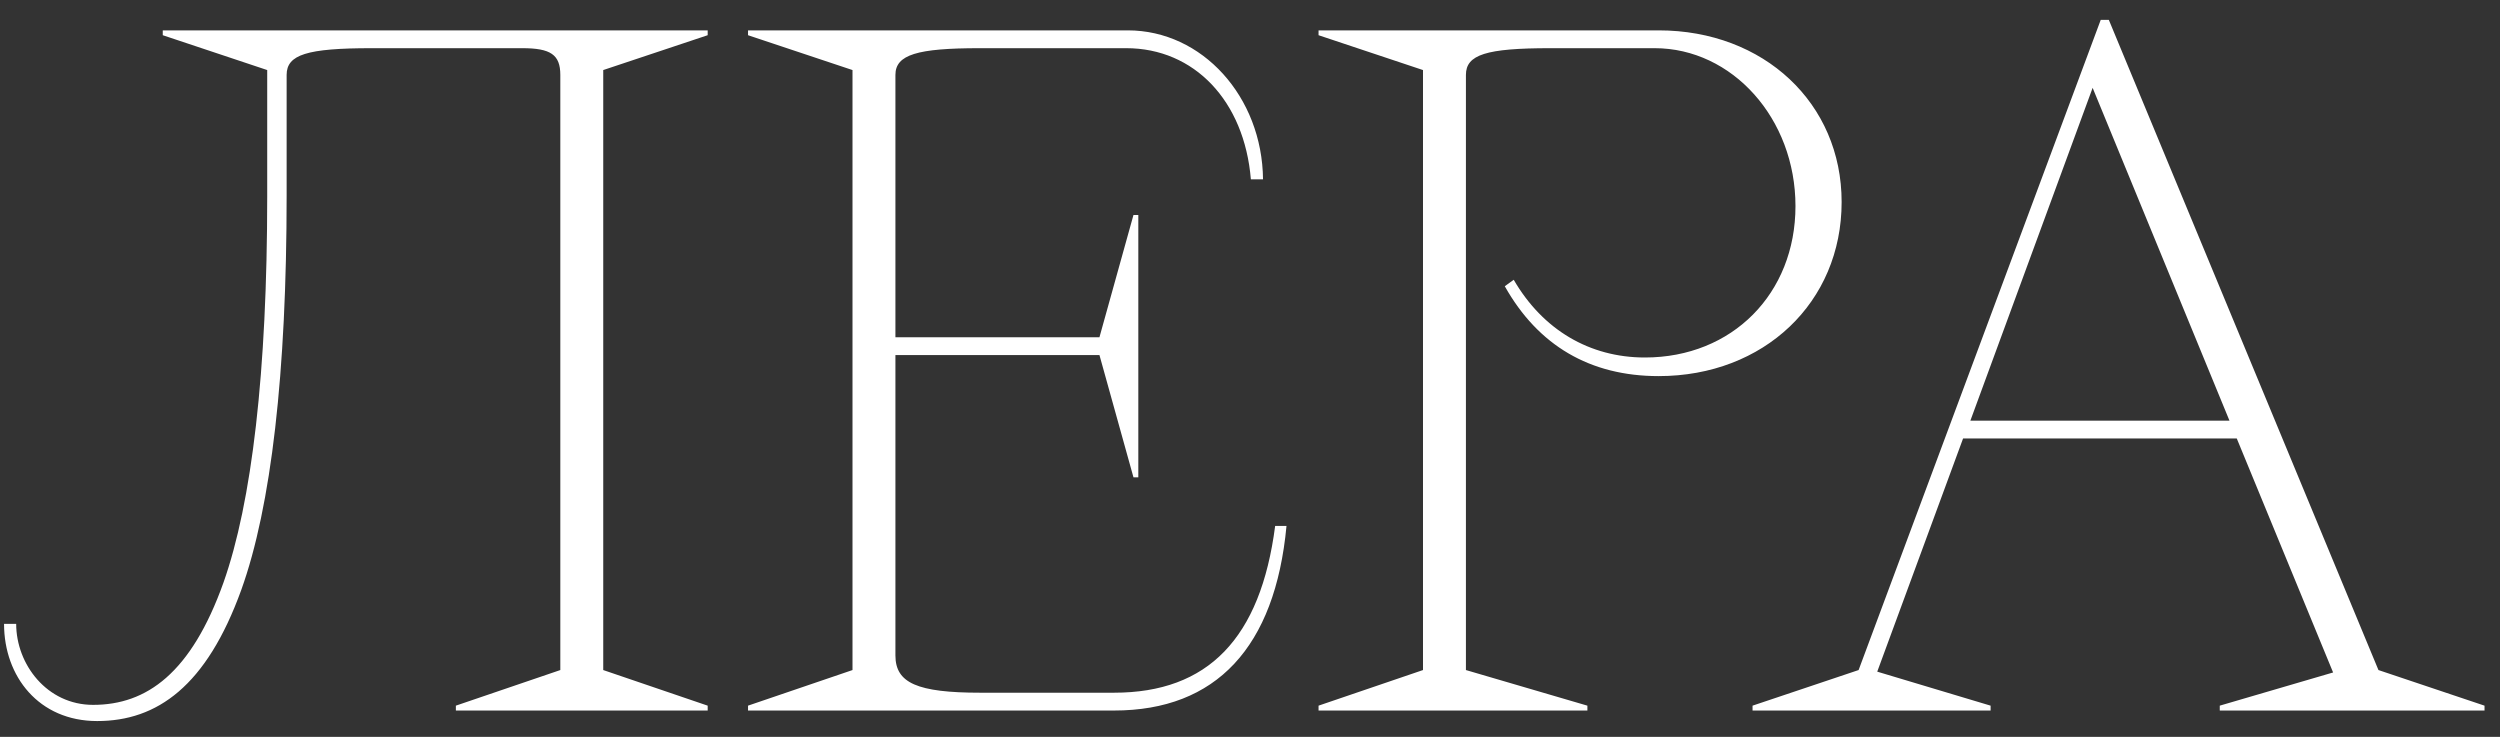 <?xml version="1.0" encoding="UTF-8"?> <svg xmlns="http://www.w3.org/2000/svg" width="95" height="28" viewBox="0 0 95 28" fill="none"><rect x="0" y="0" width="95" height="28" fill="#333333" stroke="none"/><path d="M3.692 27.4C1.477 27.4 0.154 25.708 0.154 23.708H0.615C0.615 25.246 1.785 26.785 3.538 26.785C5.569 26.785 7.262 25.585 8.492 22.139C9.569 19.092 10.154 14.139 10.154 7.462V2.662L6.185 1.338V1.154H26.892V1.338L22.923 2.662V25.462L26.892 26.815V27H17.323V26.815L21.292 25.462V2.846C21.292 2.077 20.923 1.831 19.846 1.831H14.123C11.662 1.831 10.892 2.077 10.892 2.846V7.431C10.892 14.169 10.308 19.246 9.169 22.415C7.846 26.077 5.969 27.4 3.692 27.4ZM42.333 27H28.425V26.815L32.395 25.462V2.662L28.425 1.338V1.154H42.856C45.687 1.154 47.964 3.677 47.995 6.815H47.533C47.287 3.831 45.379 1.831 42.795 1.831H37.225C34.856 1.831 34.026 2.077 34.026 2.846V12.815H41.779L43.072 8.169H43.256V18.139H43.072L41.779 13.492H34.026V24.908C34.026 25.954 34.856 26.323 37.256 26.323H42.333C45.902 26.323 47.902 24.262 48.456 19.985H48.887C48.456 24.6 46.21 27 42.333 27ZM60.321 27H50.105V26.815L54.074 25.462V2.662L50.105 1.338V1.154H63.028C67.028 1.154 69.982 3.923 69.982 7.677C69.982 11.492 67.028 14.292 63.028 14.292C60.413 14.292 58.444 13.123 57.182 10.877L57.521 10.631C58.628 12.539 60.413 13.585 62.505 13.585C65.828 13.585 68.228 11.154 68.228 7.831C68.228 4.508 65.828 1.831 62.874 1.831H58.905C56.474 1.831 55.705 2.077 55.705 2.846V25.462L60.321 26.815V27ZM80.135 0.754L90.381 25.462L94.412 26.815V27H84.351V26.815L88.658 25.554L84.997 16.662H74.597L71.335 25.523L75.643 26.815V27H66.597V26.815L70.627 25.462L79.828 0.754H80.135ZM79.52 3.338L74.874 15.985H84.72L79.52 3.338Z" fill="white"></path></svg> 